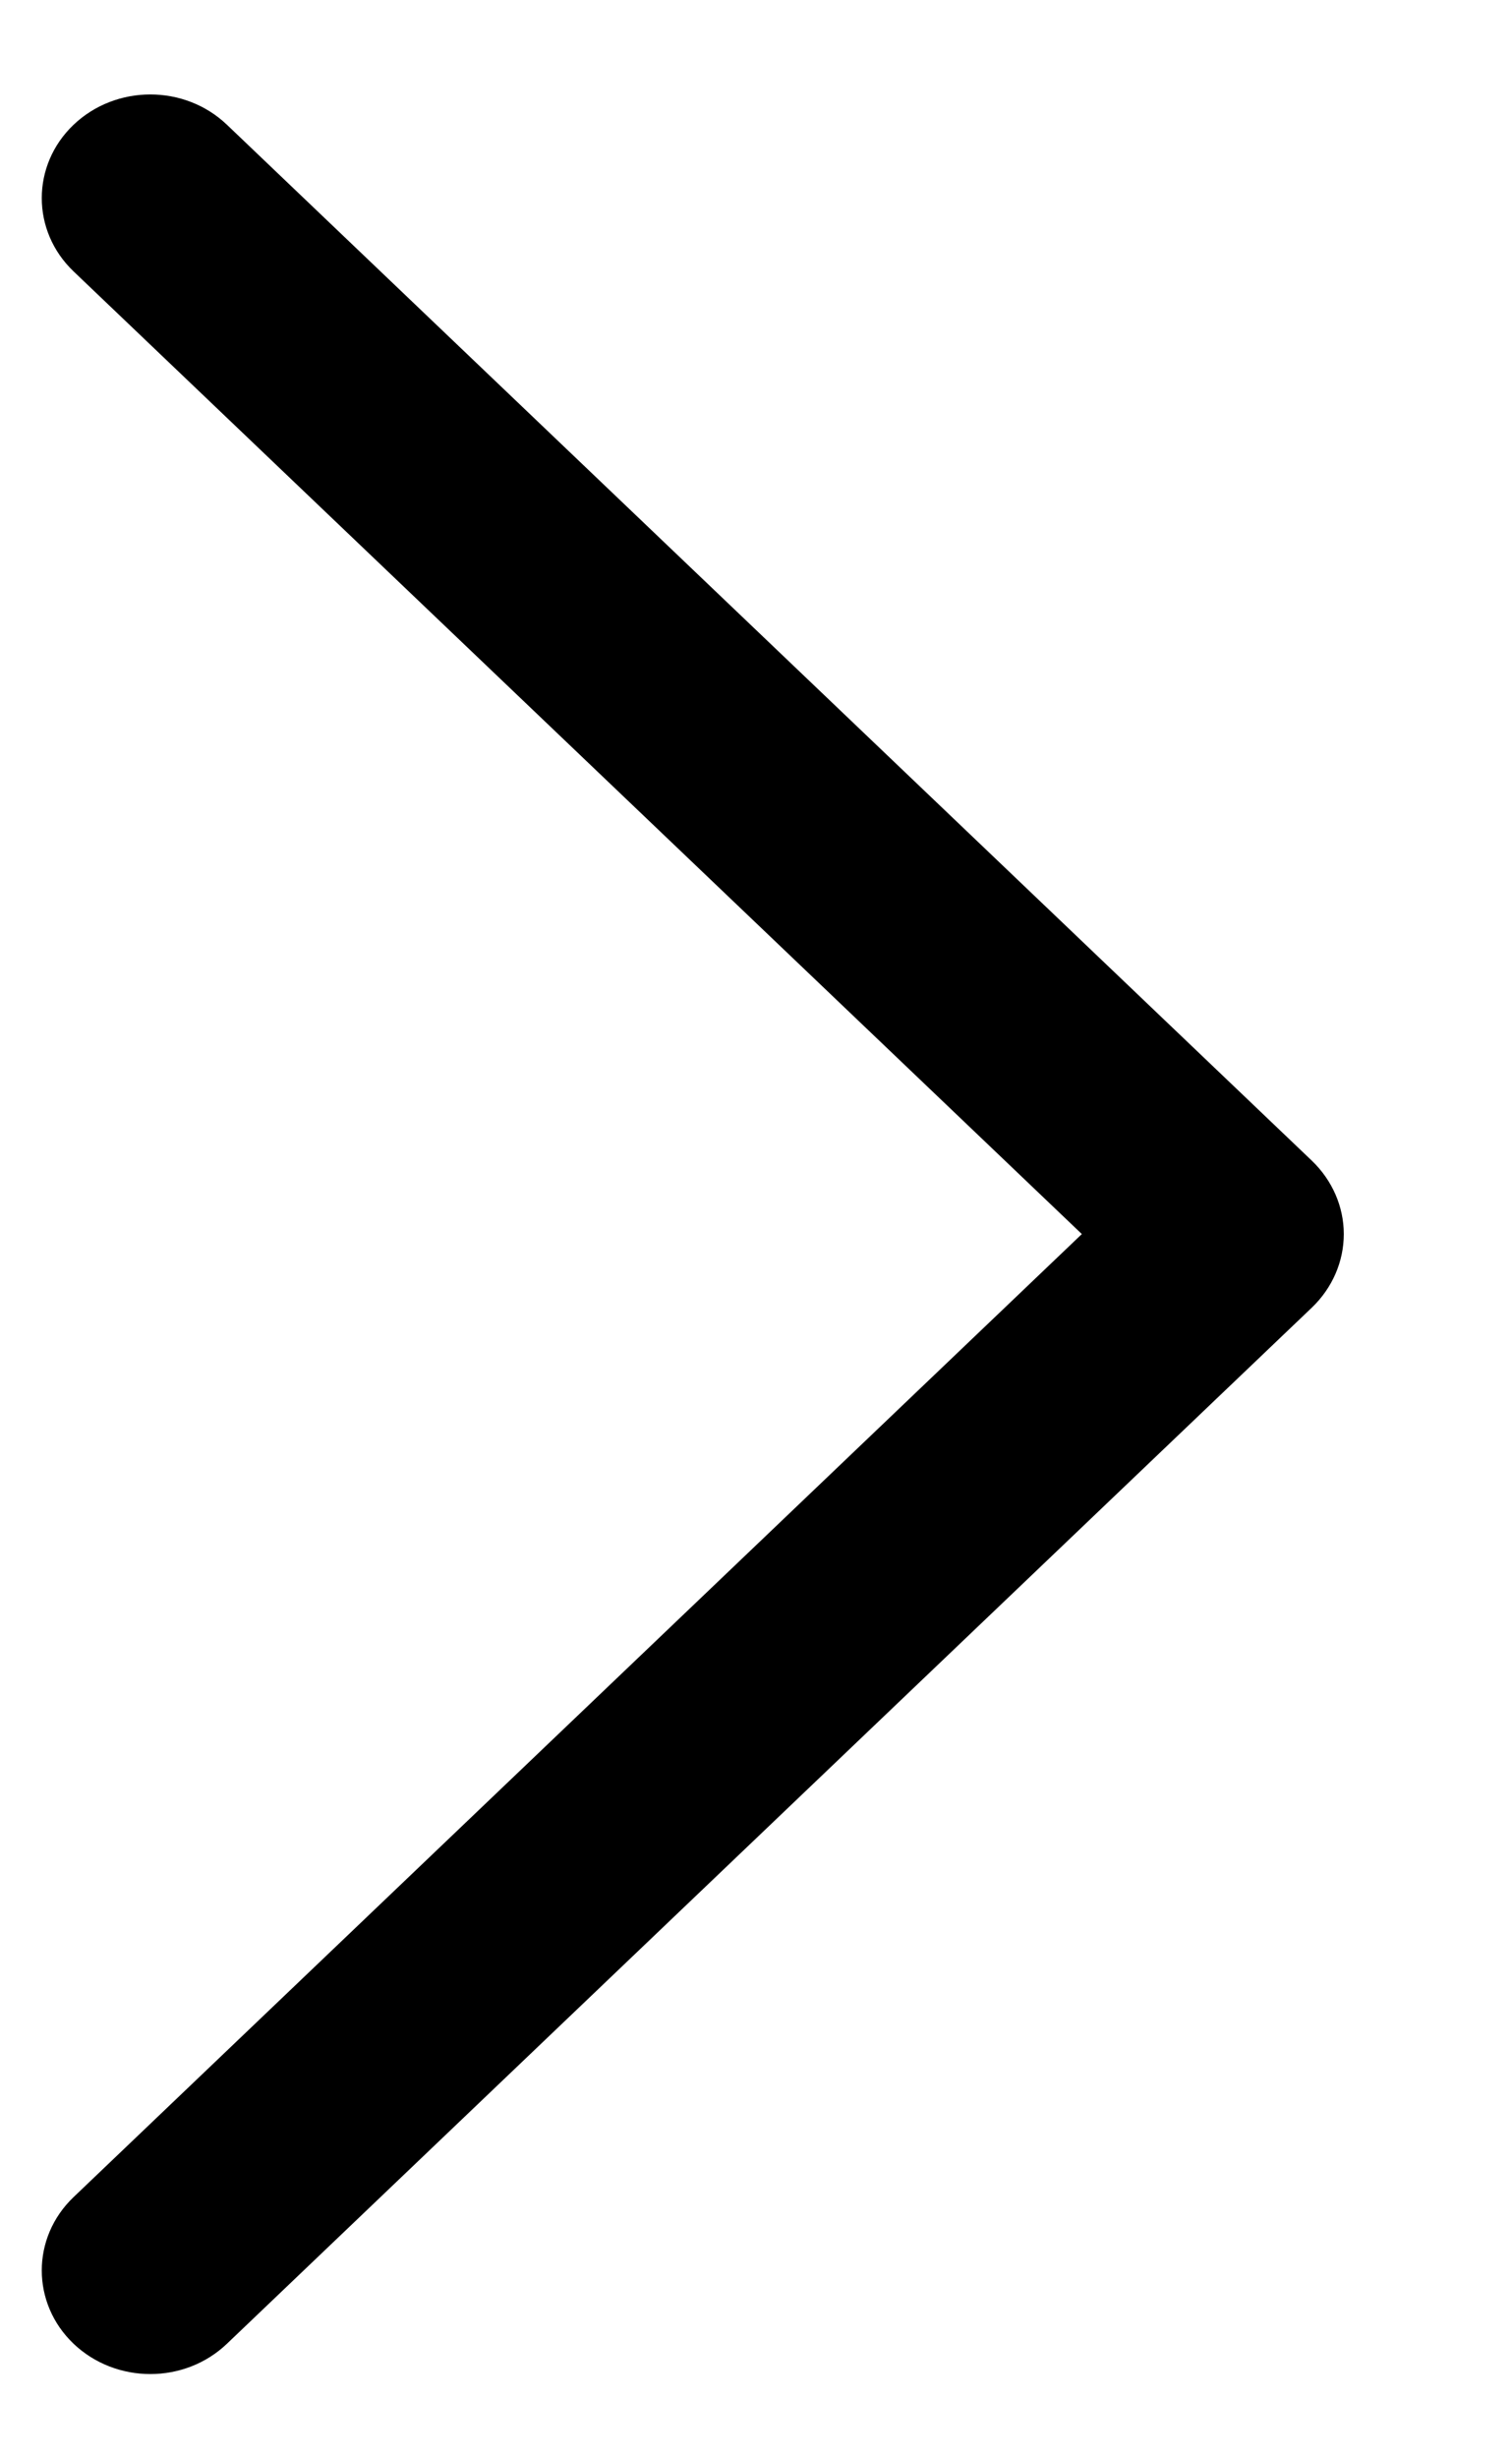 <svg width="8" height="13" viewBox="0 0 8 13" fill="none" xmlns="http://www.w3.org/2000/svg">
<path d="M0.389 0.66C0.165 0.874 0.165 1.221 0.389 1.435L5.724 6.526L0.389 11.619C0.165 11.833 0.165 12.18 0.389 12.394C0.614 12.608 0.977 12.608 1.201 12.394L6.942 6.914C7.049 6.811 7.11 6.672 7.11 6.526C7.11 6.381 7.049 6.242 6.942 6.139L1.201 0.66C0.977 0.446 0.614 0.446 0.389 0.66Z" fill="black"/>
</svg>
